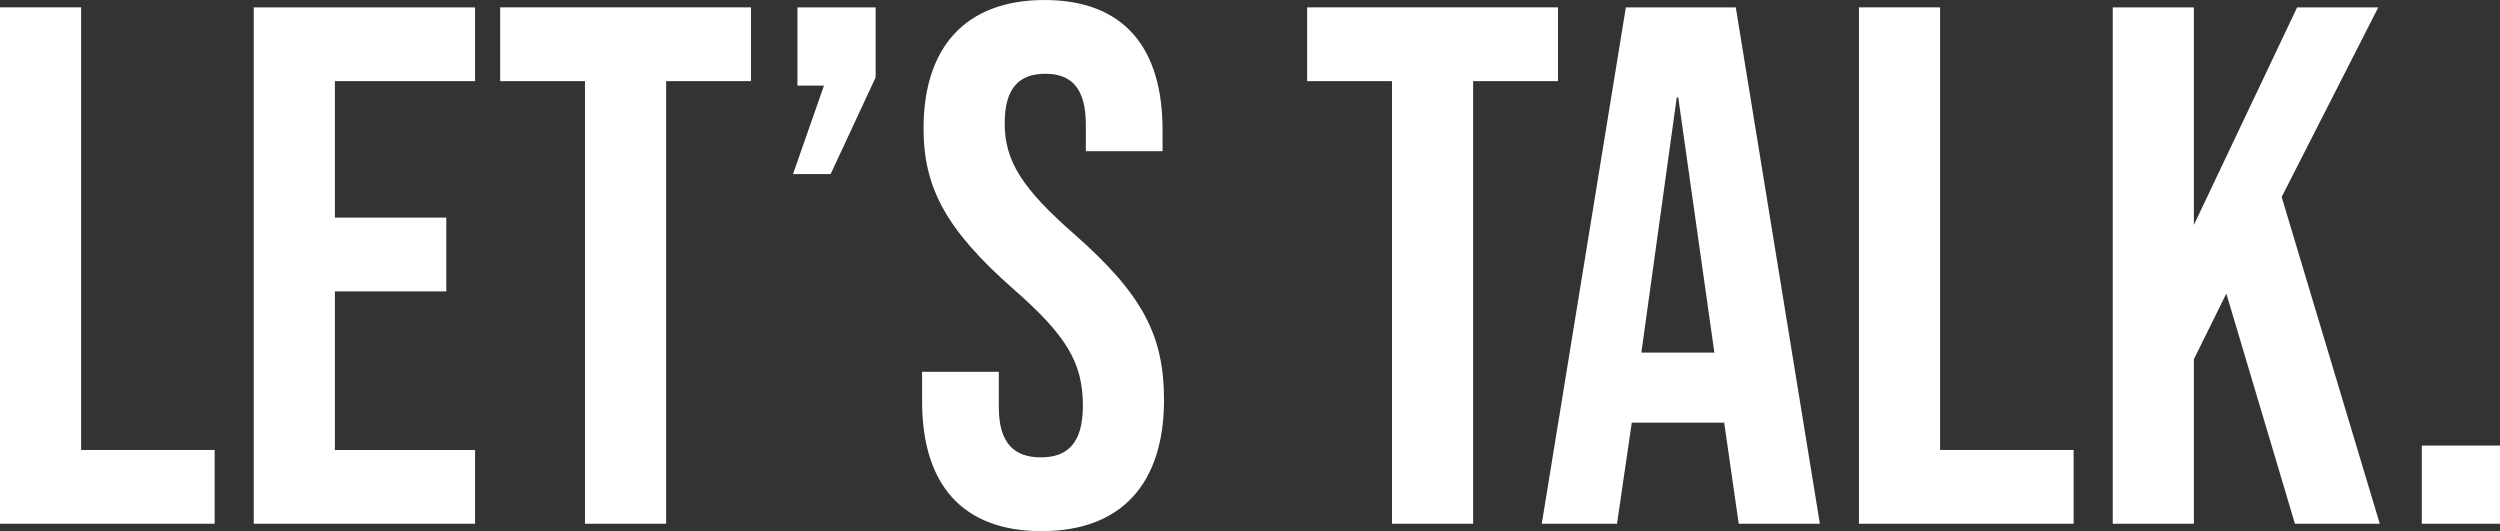 <?xml version="1.0" encoding="utf-8" standalone="yes"?>
<svg version="1.1" xmlns="http://www.w3.org/2000/svg" xmlns:xlink="http://www.w3.org/1999/xlink" x="0px" y="0px"
	 width="162.842px" height="34.596px" viewBox="0 0 162.842 34.596" style="enable-background:new 0 0 162.842 34.596;"
	 xml:space="preserve">
<rect x="0" y="0" width="162.842" height="34.596" fill="#333333" stroke="none"/>
<style type="text/css">
	.st0{fill:#FFFFFF;}
</style>
<defs>
</defs>
<g>
	<path class="st0" d="M0,0.48h5.285v28.83h8.697v4.805H0V0.48z"/>
	<path class="st0" d="M16.529,0.48h14.415v4.805h-9.13v8.889h7.256v4.805h-7.256V29.31h9.13v4.805H16.529V0.48z"/>
	<path class="st0" d="M38.104,5.285h-5.525V0.48h16.337v4.805H43.39v28.83h-5.286V5.285z"/>
	<path class="st0" d="M53.672,5.574h-1.729V0.48h5.093v4.564l-2.931,6.294h-2.451L53.672,5.574z"/>
	<path class="st0" d="M60.062,26.139v-1.922h4.997v2.307c0,2.402,1.057,3.267,2.739,3.267c1.682,0,2.738-0.865,2.738-3.363
		c0-2.787-1.057-4.565-4.517-7.592c-4.42-3.892-5.862-6.631-5.862-10.475c0-5.285,2.739-8.36,7.88-8.36
		c5.141,0,7.688,3.075,7.688,8.457V9.85h-4.997V8.12c0-2.402-0.961-3.315-2.643-3.315s-2.643,0.913-2.643,3.219
		c0,2.451,1.105,4.229,4.564,7.256c4.421,3.892,5.814,6.583,5.814,10.763c0,5.478-2.787,8.553-7.976,8.553
		S60.062,31.521,60.062,26.139z"/>
	<path class="st0" d="M90.67,5.285h-5.526V0.48h16.337v4.805h-5.526v28.83H90.67V5.285z"/>
	<path class="st0" d="M105.903,0.48h7.16l5.478,33.635h-5.286l-0.961-6.679v0.096h-6.006l-0.961,6.583h-4.901L105.903,0.48z
		 M111.669,22.968l-2.354-16.625h-0.096l-2.306,16.625H111.669z"/>
	<path class="st0" d="M121.086,0.48h5.285v28.83h8.697v4.805h-13.982V0.48z"/>
	<path class="st0" d="M137.616,0.48h5.285v14.174l6.727-14.174h5.286l-6.294,12.349l6.391,21.286h-5.526l-4.469-14.992l-2.114,4.276
		v10.715h-5.285V0.48z"/>
	<path class="st0" d="M157.749,29.022h5.093v5.093h-5.093V29.022z"/>
</g>
</svg>